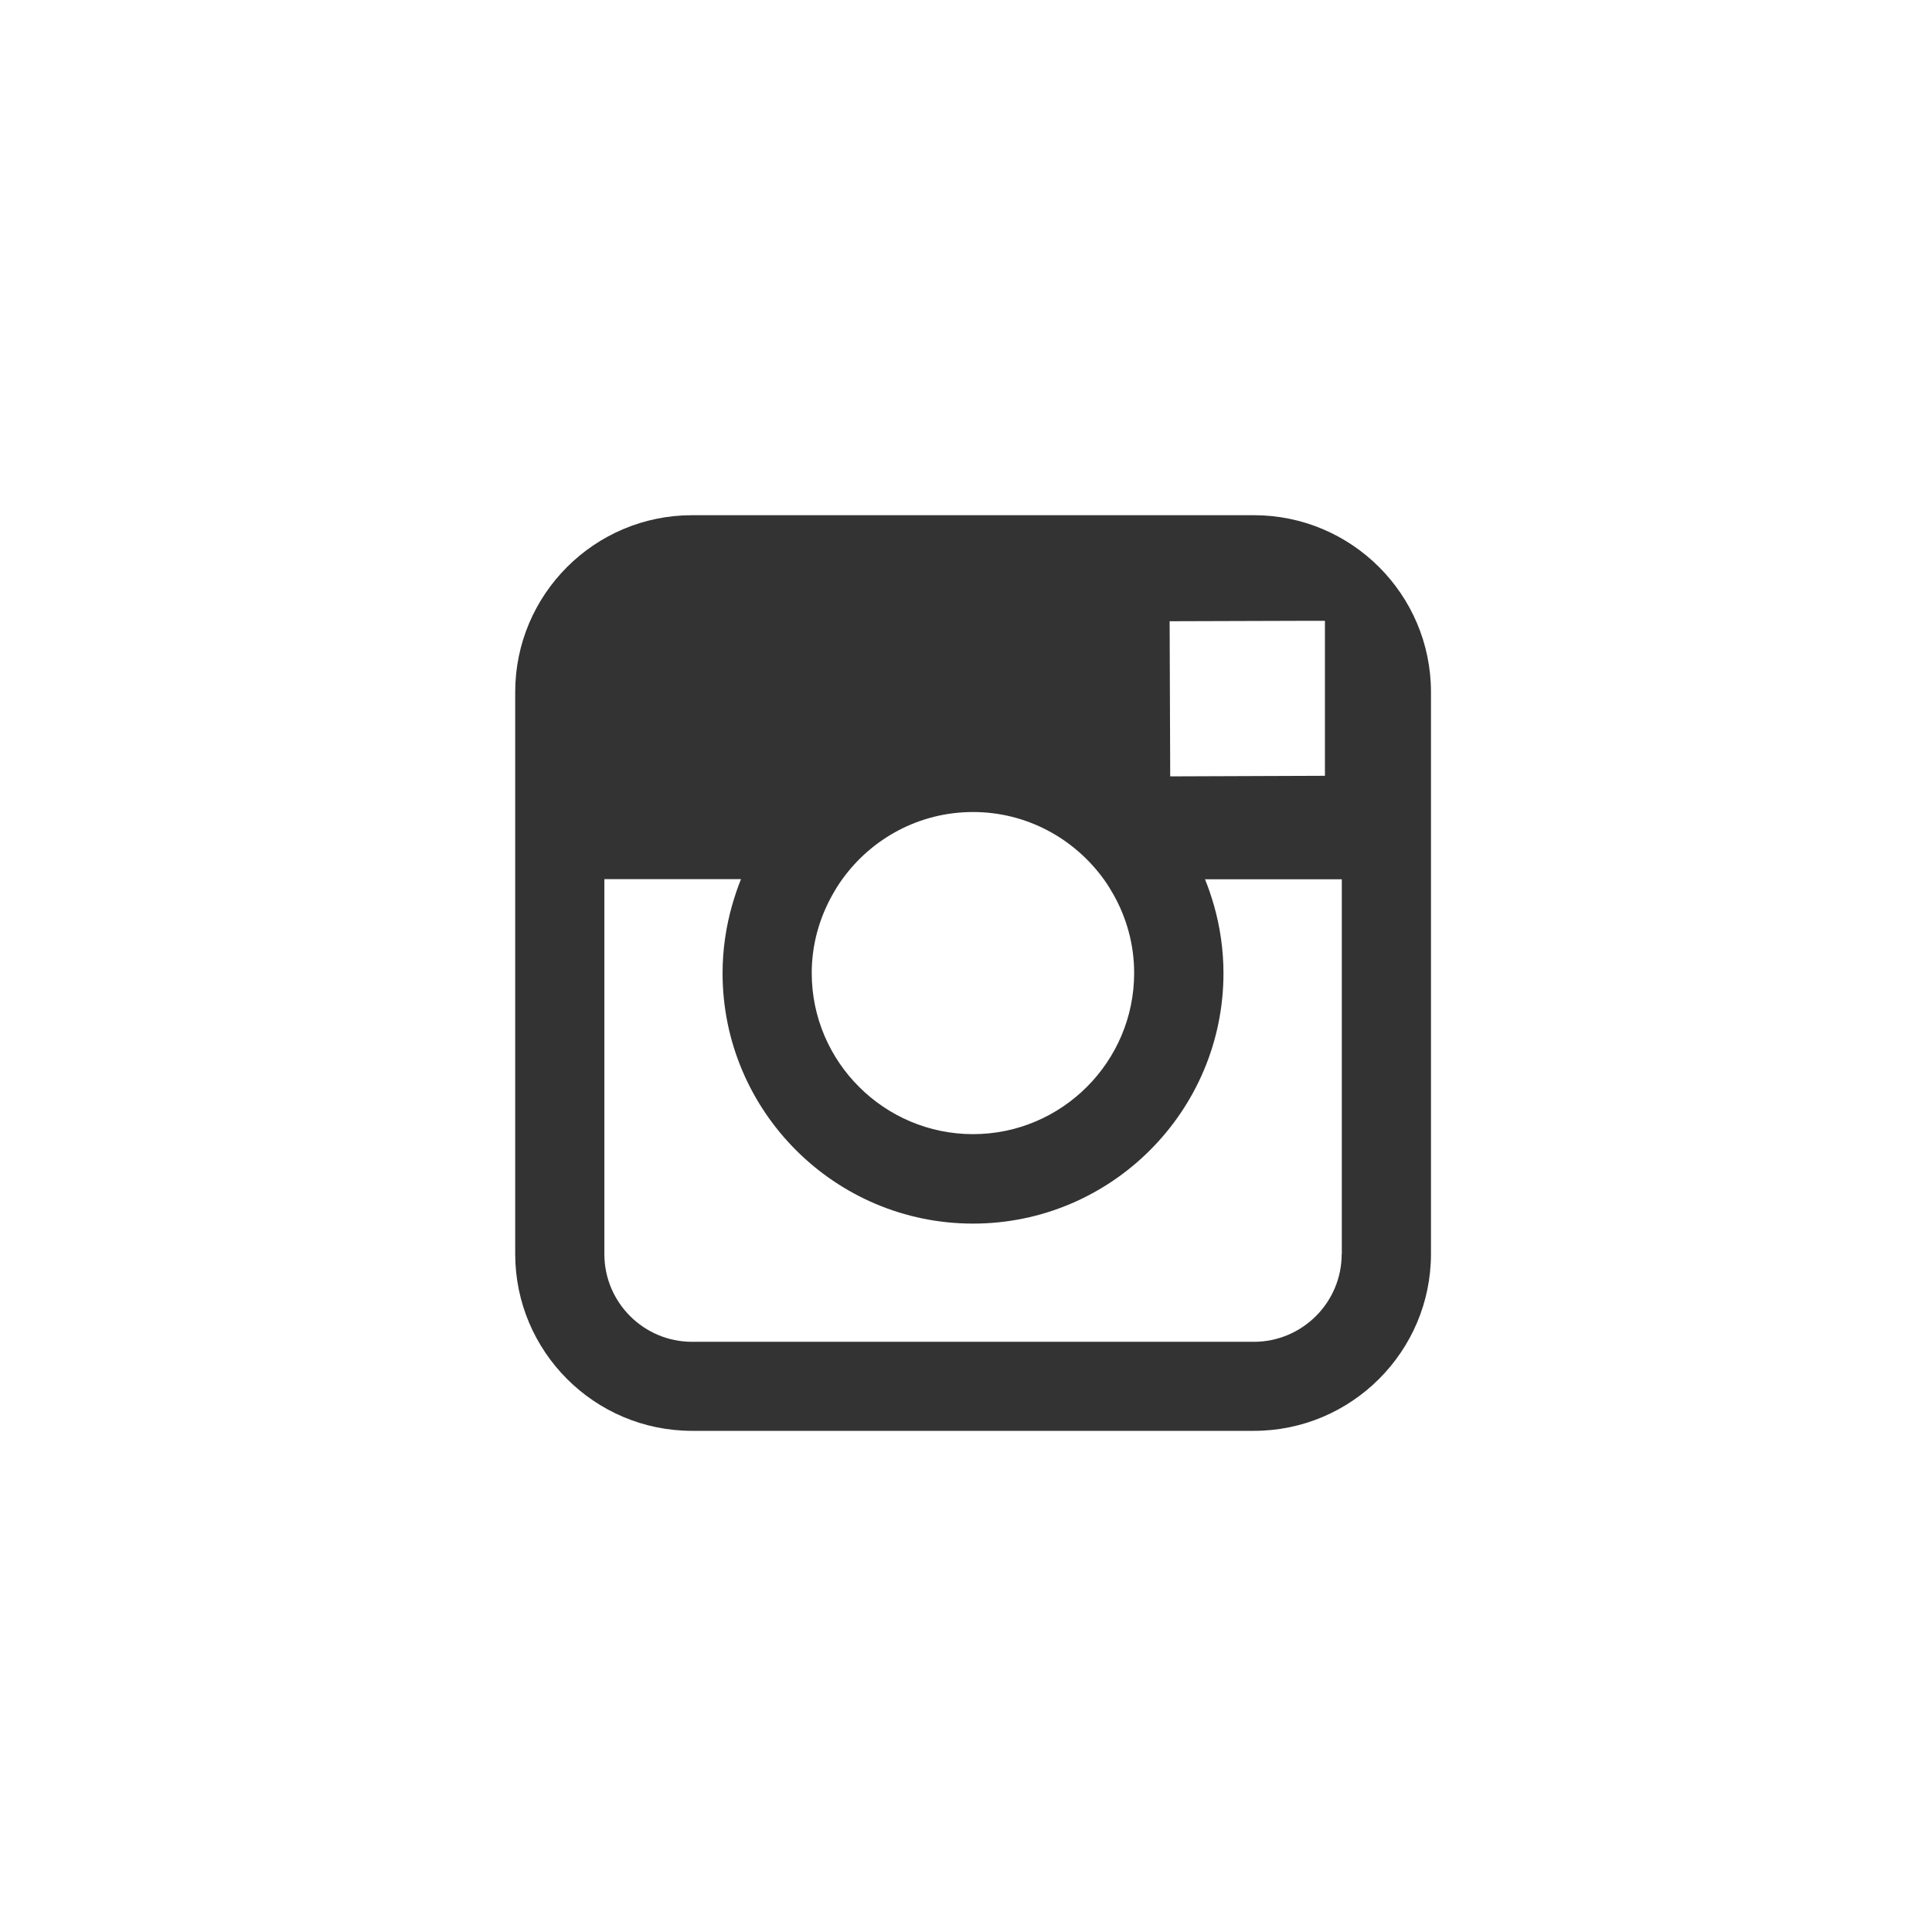 <svg width="60" height="60" viewBox="0 0 60 60" fill="none" xmlns="http://www.w3.org/2000/svg">
<g clip-path="url(#clip0_543_15096)">
<path d="M38.942 16H21.493C18.462 16 16 18.462 16 21.493V38.942C16 41.973 18.462 44.436 21.493 44.436H38.942C41.973 44.436 44.44 41.969 44.44 38.942V21.493C44.44 18.462 41.973 16 38.942 16ZM40.52 19.28H41.147V19.902V24.093L36.342 24.111L36.324 19.293L40.516 19.28H40.52ZM26.16 27.302C27.071 26.04 28.547 25.218 30.218 25.218C31.889 25.218 33.364 26.044 34.276 27.302C34.387 27.453 34.484 27.613 34.578 27.778C34.987 28.502 35.222 29.333 35.222 30.218C35.222 32.978 32.973 35.222 30.218 35.222C27.462 35.222 25.209 32.978 25.209 30.218C25.209 29.333 25.449 28.502 25.858 27.778C25.951 27.613 26.049 27.453 26.16 27.302ZM41.667 38.947C41.667 40.449 40.444 41.671 38.938 41.671H21.493C19.991 41.671 18.769 40.449 18.769 38.947V27.302H23.013C22.907 27.564 22.818 27.831 22.738 28.107C22.547 28.778 22.44 29.489 22.44 30.222C22.44 34.511 25.929 38 30.218 38C34.507 38 37.996 34.511 37.996 30.222C37.996 29.489 37.889 28.778 37.698 28.107C37.618 27.836 37.529 27.564 37.422 27.307H41.671V38.951L41.667 38.947Z" fill="#333333"/>
</g>
<defs>
<clipPath id="clip0_543_15096">
<rect width="28.44" height="28.44" fill="white" transform="translate(16 16)"/>
</clipPath>
</defs>
</svg>
